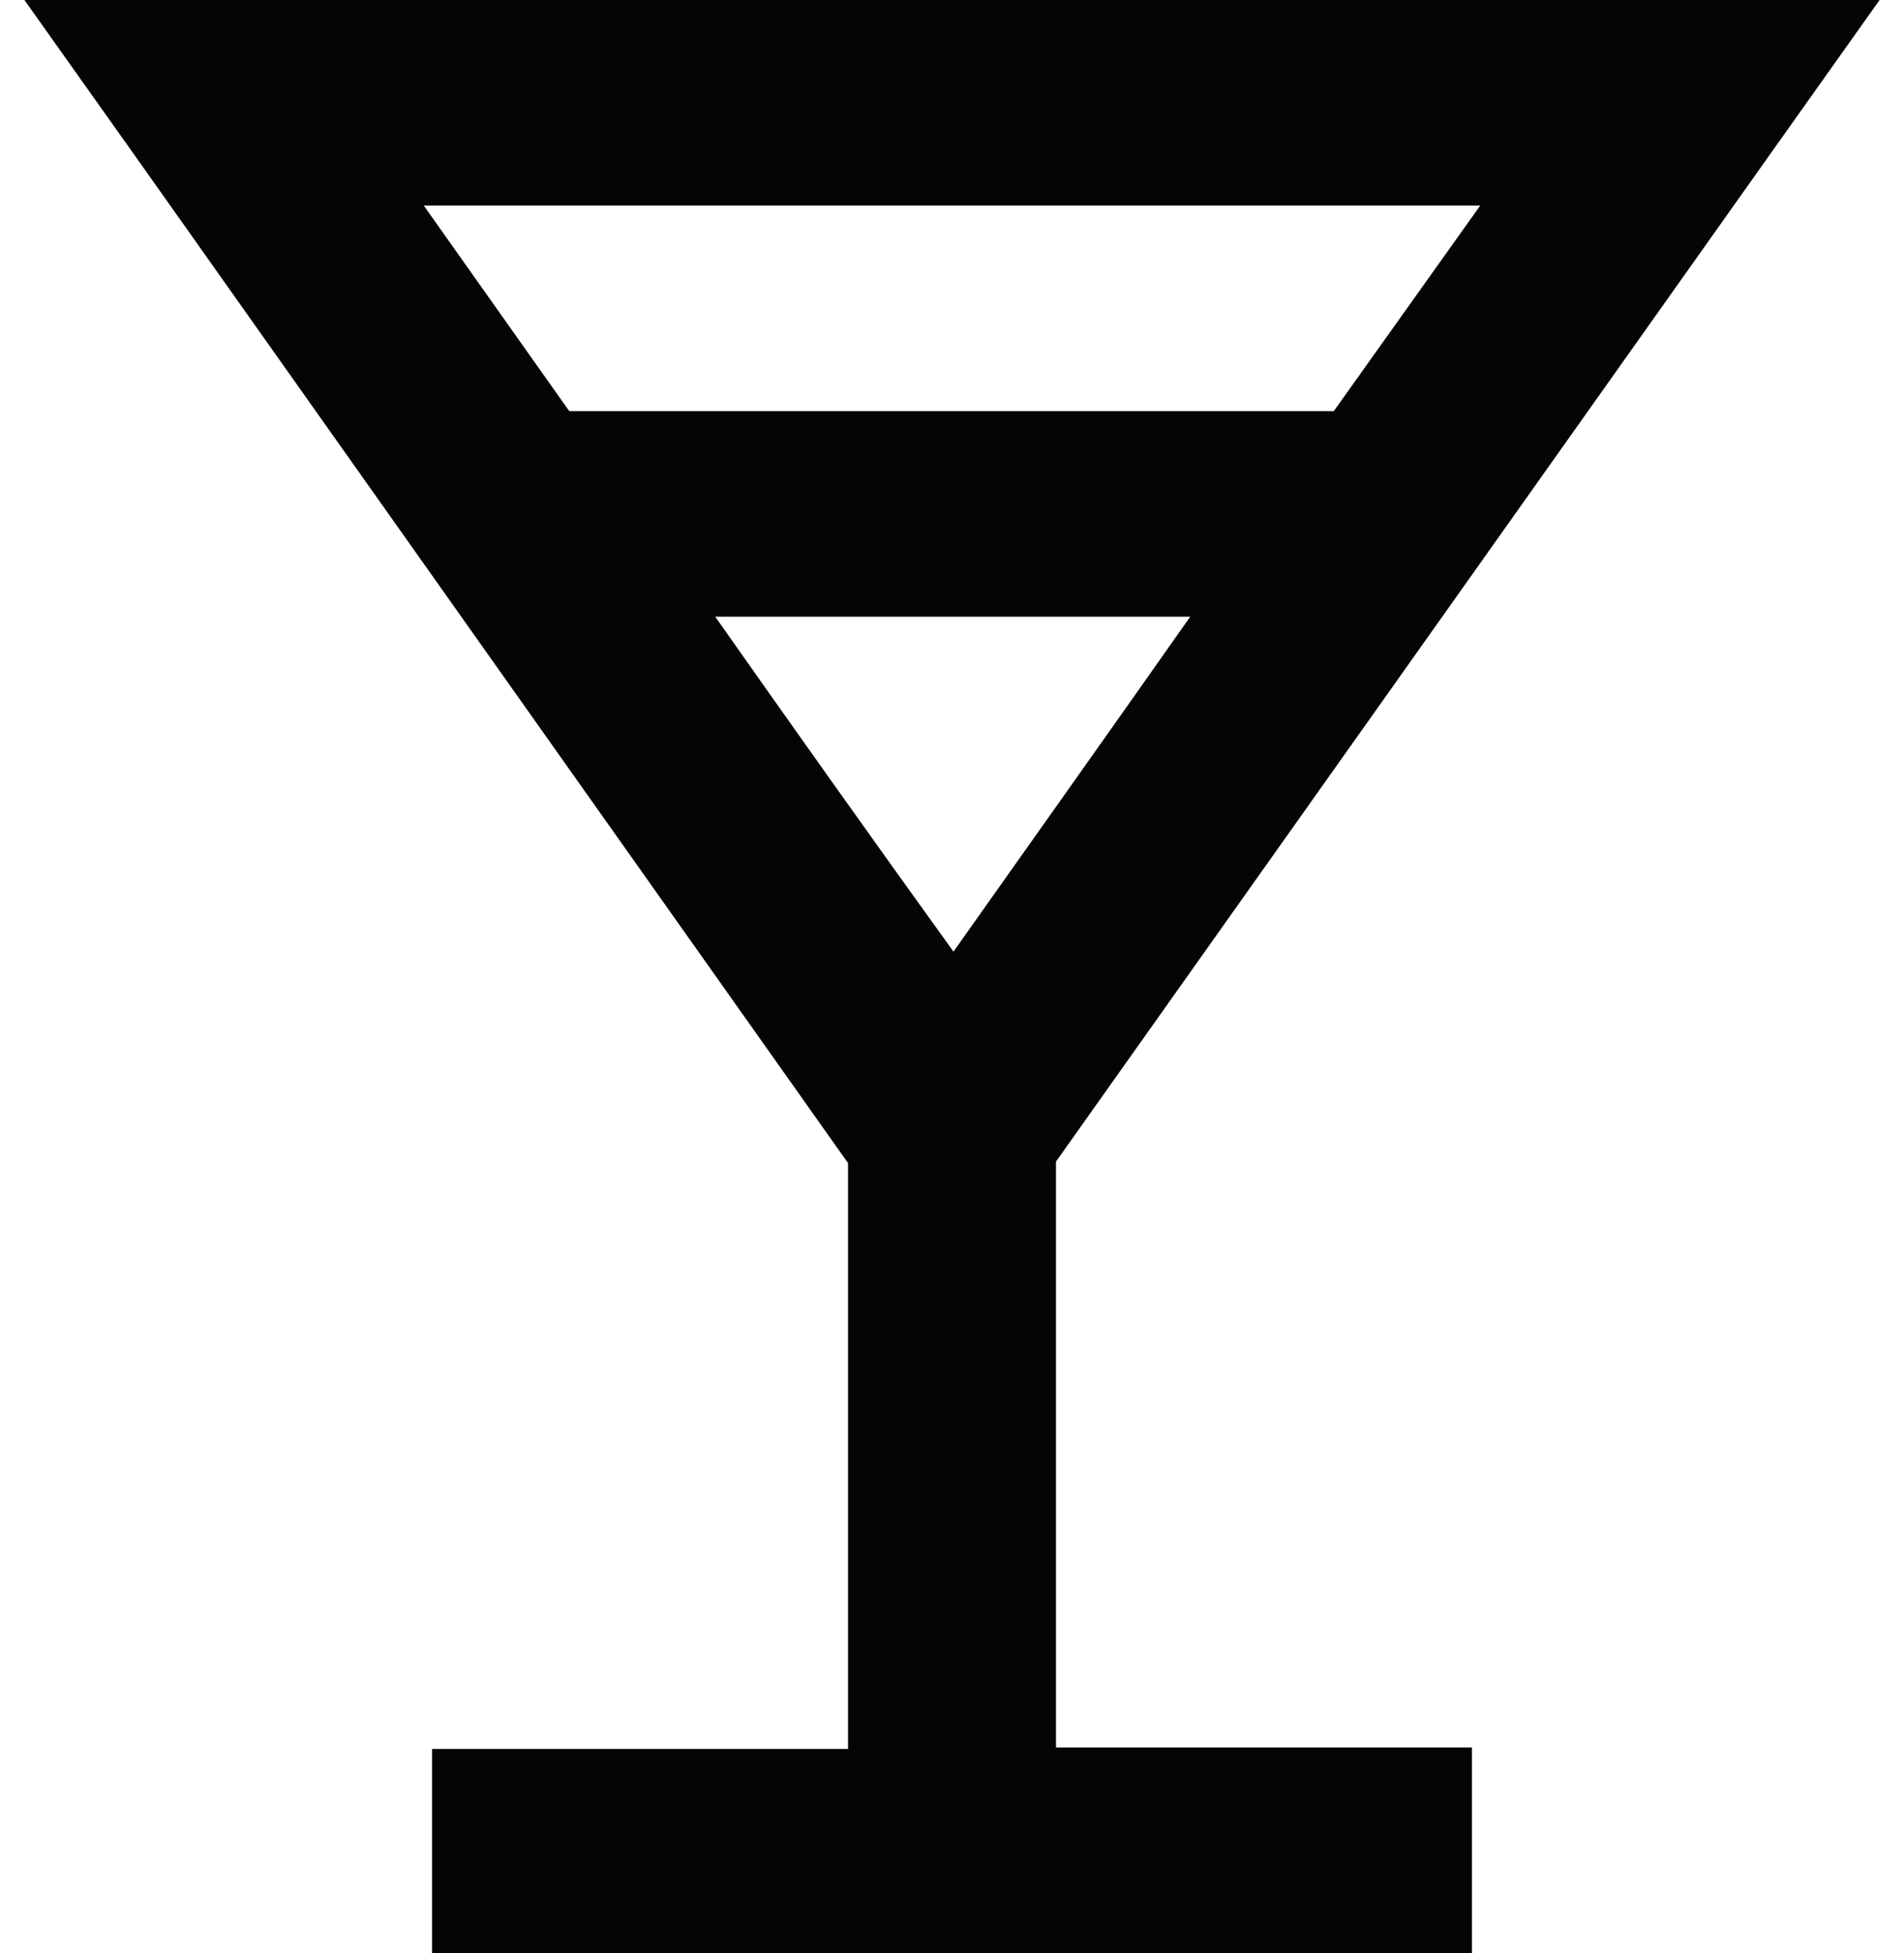 <svg id="Шар_1" data-name="Шар 1" xmlns="http://www.w3.org/2000/svg" viewBox="0 0 39 40"><defs><style>.cls-1{fill:#050505;}</style></defs><title>format-4</title><path class="cls-1" d="M.5,0,2.85,3.31,17.37,23.82v12H8.85V40h21.3V35.79H21.63v-12L36.15,3.31,38.5,0ZM8.68,4.21H30.32l-3,4.21H11.66Zm6,8.42h9.7c-1.61,2.29-3.23,4.57-4.85,6.86C17.88,17.2,16.26,14.92,14.65,12.63Z"/></svg>